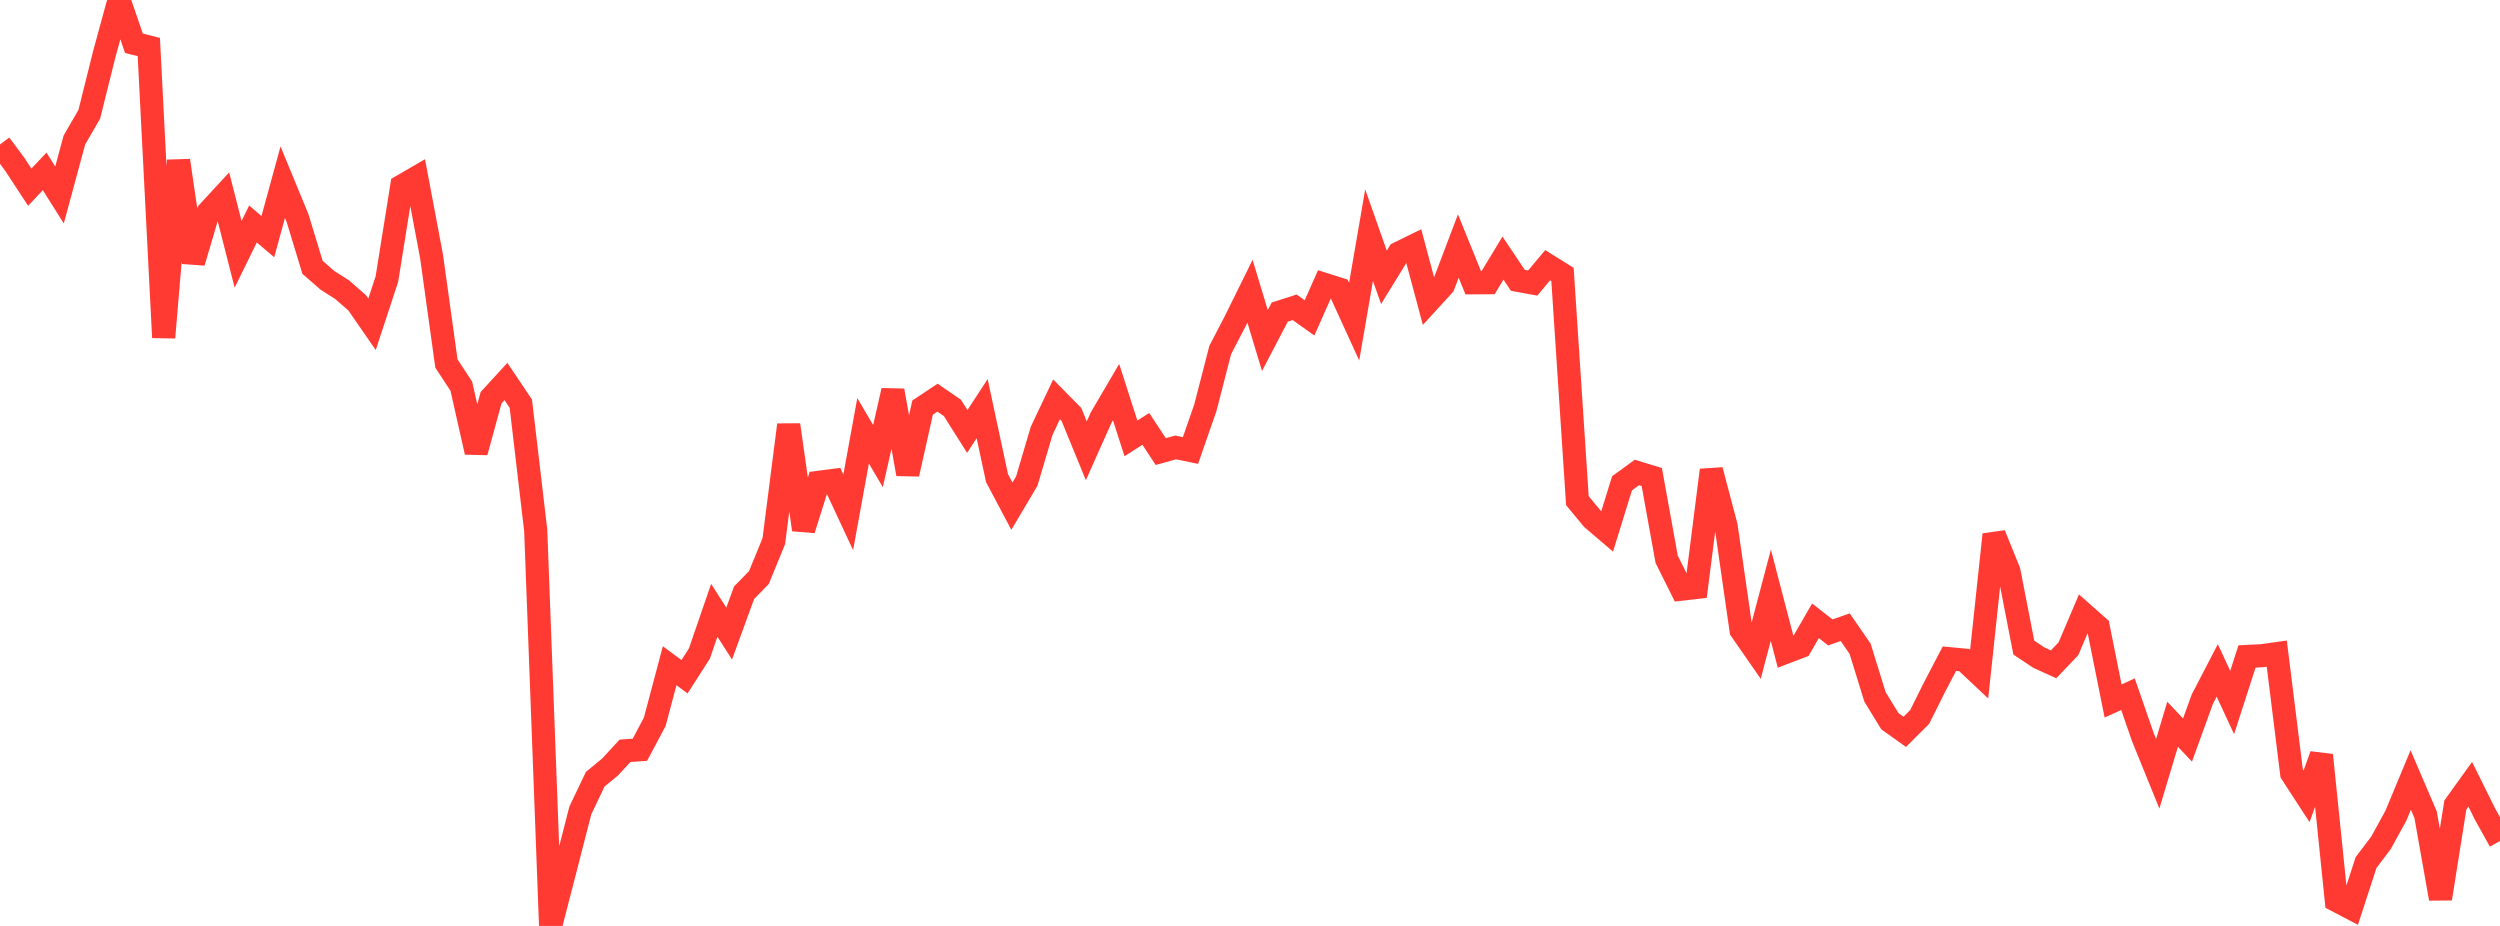 <?xml version="1.0" standalone="no"?>
<!DOCTYPE svg PUBLIC "-//W3C//DTD SVG 1.1//EN" "http://www.w3.org/Graphics/SVG/1.1/DTD/svg11.dtd">

<svg width="135" height="50" viewBox="0 0 135 50" preserveAspectRatio="none" 
  xmlns="http://www.w3.org/2000/svg"
  xmlns:xlink="http://www.w3.org/1999/xlink">


<polyline points="0.0, 7.8 0.804, 8.881 1.607, 10.108 2.411, 9.255 3.214, 10.529 4.018, 7.558 4.821, 6.172 5.625, 2.947 6.429, 0.0 7.232, 2.337 8.036, 2.539 8.839, 18.226 9.643, 8.669 10.446, 14.167 11.25, 11.45 12.054, 10.579 12.857, 13.734 13.661, 12.095 14.464, 12.779 15.268, 9.838 16.071, 11.785 16.875, 14.433 17.679, 15.136 18.482, 15.648 19.286, 16.351 20.089, 17.513 20.893, 15.067 21.696, 10.048 22.5, 9.581 23.304, 13.847 24.107, 19.628 24.911, 20.856 25.714, 24.416 26.518, 21.477 27.321, 20.602 28.125, 21.799 28.929, 28.644 29.732, 50.0 30.536, 46.889 31.339, 43.762 32.143, 42.077 32.946, 41.416 33.75, 40.544 34.554, 40.486 35.357, 38.978 36.161, 35.948 36.964, 36.545 37.768, 35.29 38.571, 32.956 39.375, 34.214 40.179, 32.009 40.982, 31.186 41.786, 29.221 42.589, 22.943 43.393, 28.604 44.196, 26.048 45.0, 25.943 45.804, 27.666 46.607, 23.262 47.411, 24.63 48.214, 21.091 49.018, 25.598 49.821, 22.008 50.625, 21.473 51.429, 22.026 52.232, 23.298 53.036, 22.068 53.839, 25.817 54.643, 27.334 55.446, 25.979 56.25, 23.26 57.054, 21.566 57.857, 22.38 58.661, 24.343 59.464, 22.545 60.268, 21.174 61.071, 23.674 61.875, 23.159 62.679, 24.385 63.482, 24.162 64.286, 24.327 65.089, 22.018 65.893, 18.899 66.696, 17.354 67.5, 15.726 68.304, 18.387 69.107, 16.852 69.911, 16.595 70.714, 17.165 71.518, 15.356 72.321, 15.611 73.125, 17.369 73.929, 12.698 74.732, 14.975 75.536, 13.668 76.339, 13.275 77.143, 16.282 77.946, 15.404 78.75, 13.287 79.554, 15.27 80.357, 15.265 81.161, 13.937 81.964, 15.137 82.768, 15.284 83.571, 14.322 84.375, 14.823 85.179, 27.035 85.982, 28.008 86.786, 28.695 87.589, 26.1 88.393, 25.514 89.196, 25.759 90.0, 30.202 90.804, 31.814 91.607, 31.722 92.411, 25.387 93.214, 28.431 94.018, 34.033 94.821, 35.189 95.625, 32.139 96.429, 35.223 97.232, 34.916 98.036, 33.523 98.839, 34.15 99.643, 33.869 100.446, 35.035 101.25, 37.633 102.054, 38.946 102.857, 39.52 103.661, 38.718 104.464, 37.107 105.268, 35.569 106.071, 35.645 106.875, 36.401 107.679, 28.865 108.482, 30.844 109.286, 34.971 110.089, 35.507 110.893, 35.873 111.696, 35.031 112.5, 33.14 113.304, 33.853 114.107, 37.853 114.911, 37.487 115.714, 39.804 116.518, 41.784 117.321, 39.109 118.125, 39.962 118.929, 37.747 119.732, 36.203 120.536, 37.935 121.339, 35.449 122.143, 35.409 122.946, 35.296 123.75, 41.764 124.554, 43.001 125.357, 40.777 126.161, 48.624 126.964, 49.045 127.768, 46.575 128.571, 45.516 129.375, 44.054 130.179, 42.12 130.982, 43.992 131.786, 48.527 132.589, 43.468 133.393, 42.351 134.196, 43.969 135.0, 45.415" fill="none" stroke="#ff3a33" stroke-width="1.25"/>

</svg>
